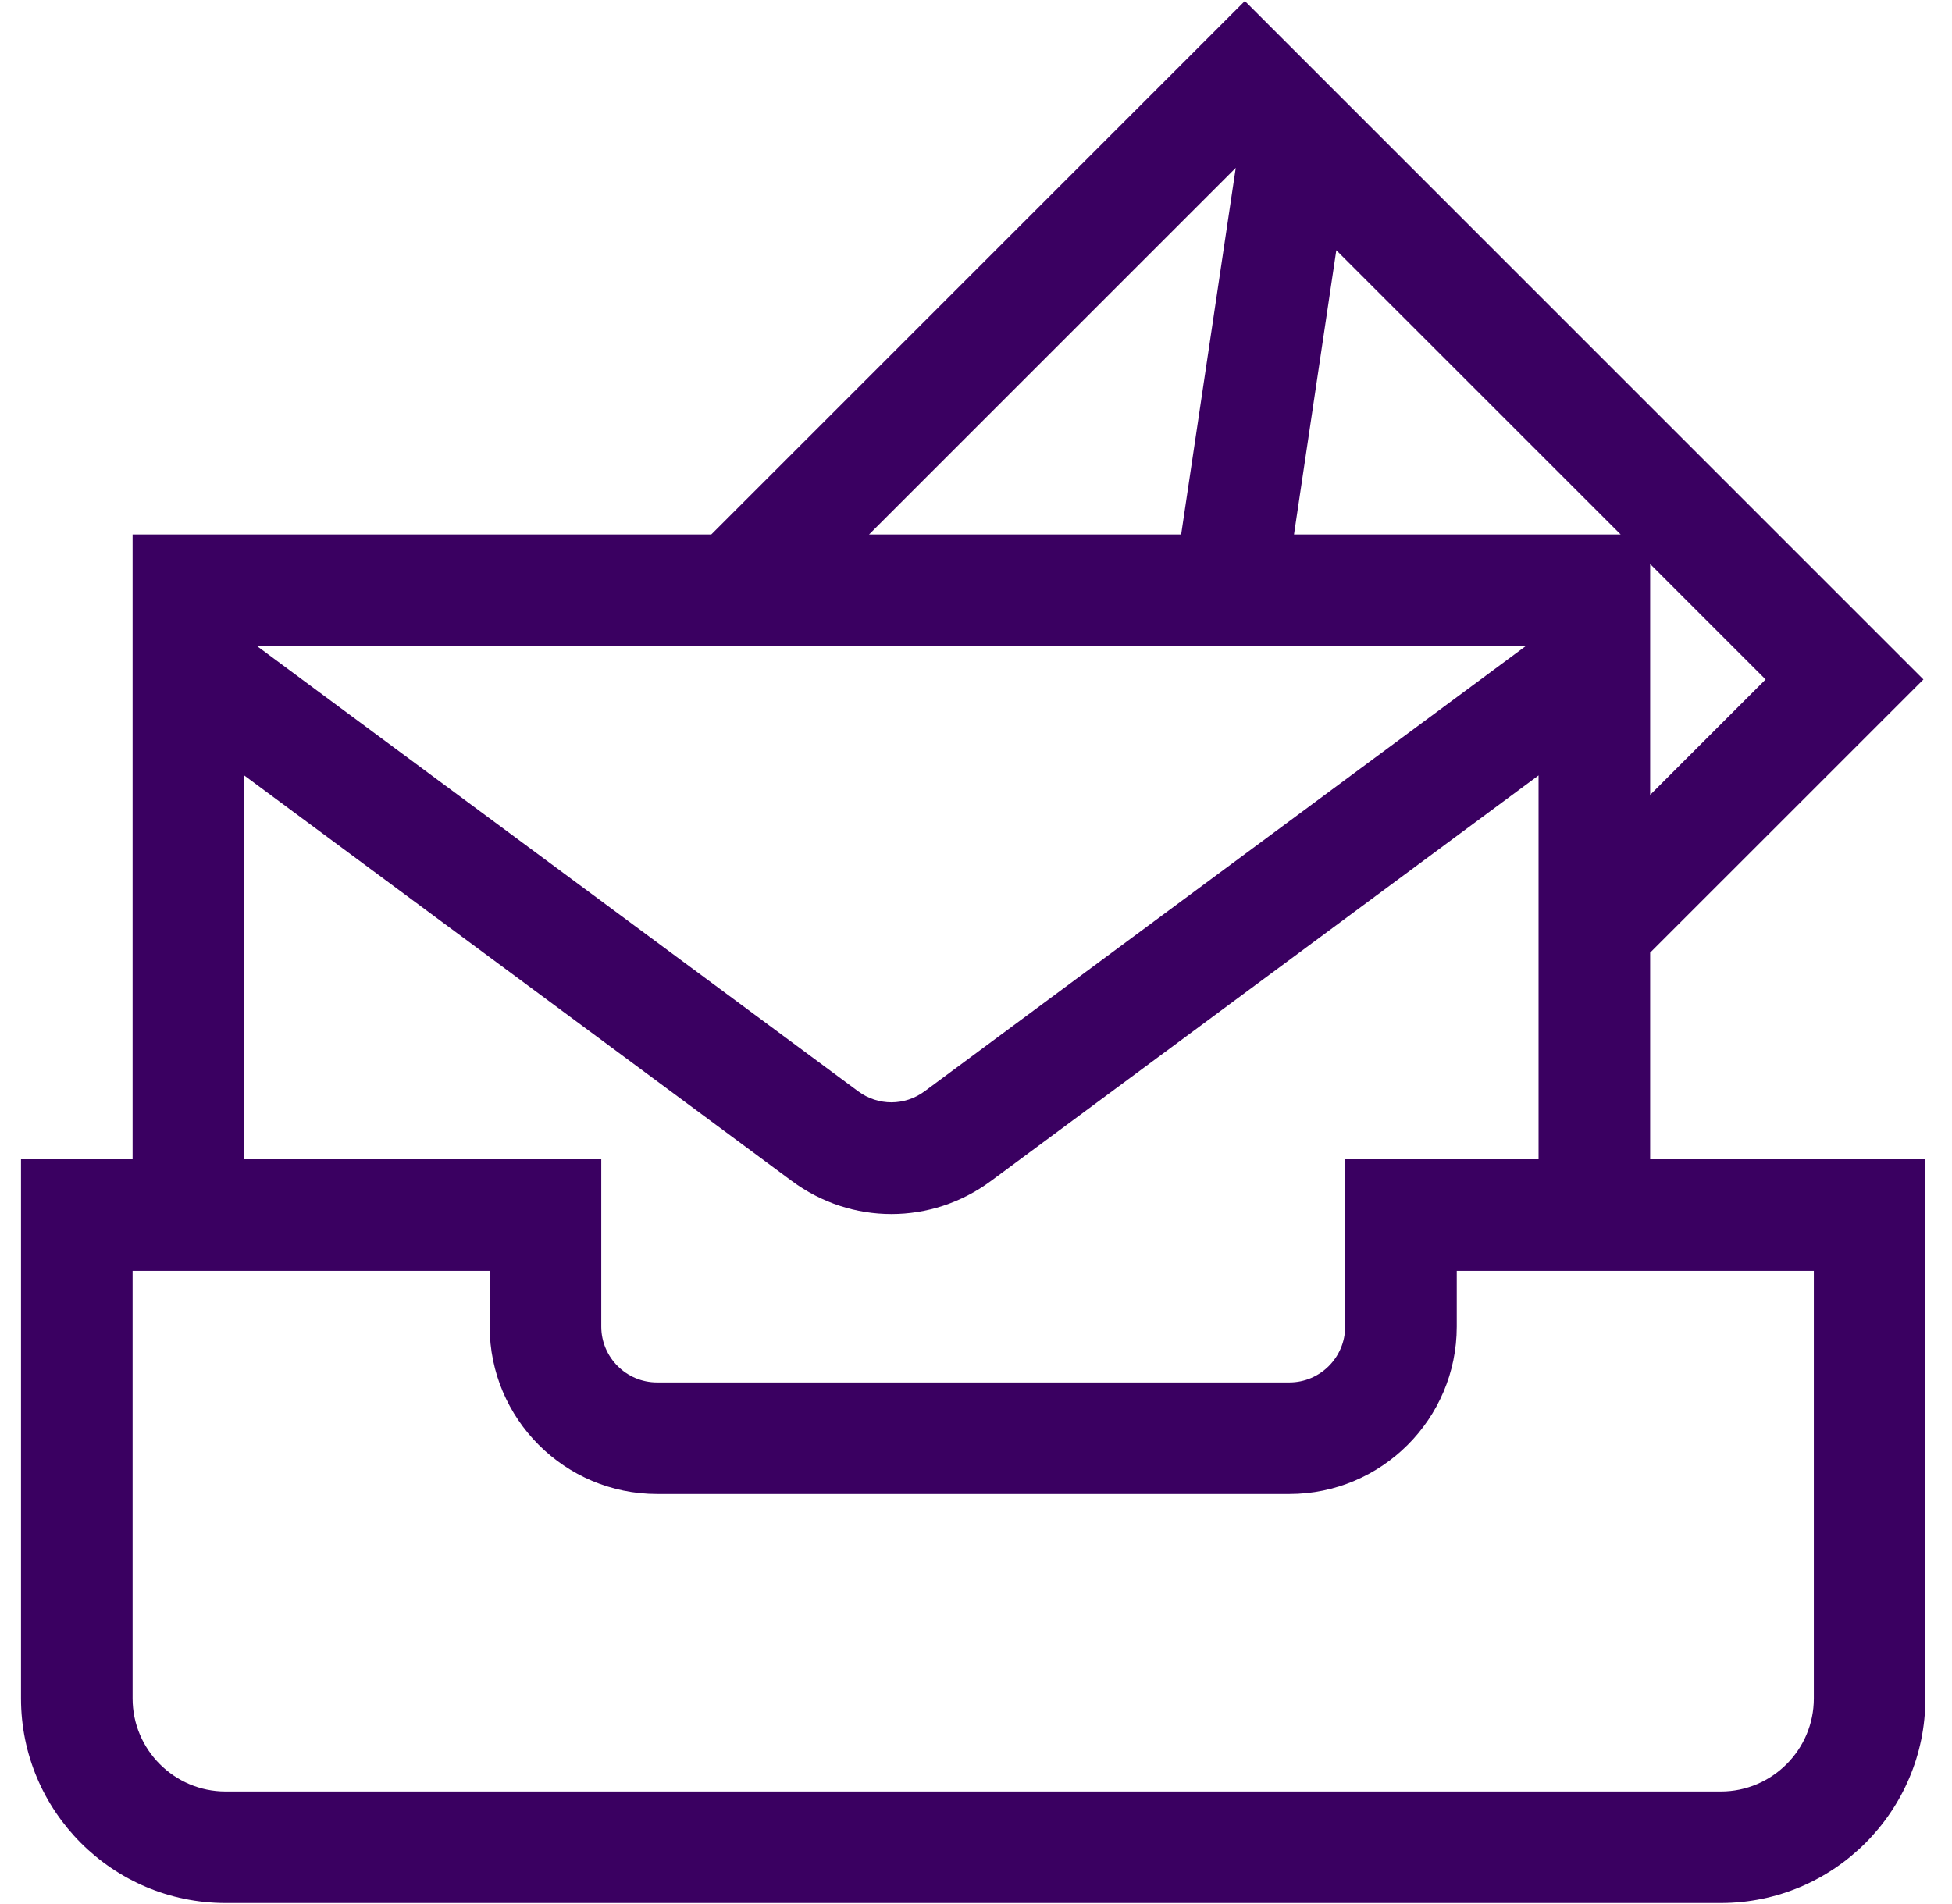 <svg width="41" height="40" viewBox="0 0 41 40" fill="none" xmlns="http://www.w3.org/2000/svg">
<path d="M34.66 24.354V20.013L40.4 14.274L26.147 0.021L14.939 11.229H2.785V24.354H0.441V35.682C0.441 38.052 2.369 39.979 4.738 39.979H36.145C38.514 39.979 40.441 38.052 40.441 35.682V24.354H34.66ZM28.068 5.257L34.041 11.229H27.179L28.068 5.257ZM32.047 13.573L19.42 22.926C19.003 23.235 18.442 23.235 18.025 22.926L5.398 13.573H32.047ZM34.66 16.699V11.849L37.085 14.274L34.66 16.699ZM25.956 3.526L24.809 11.229H18.253L25.956 3.526ZM5.129 16.29L16.63 24.809C17.256 25.273 17.989 25.505 18.723 25.505C19.456 25.505 20.189 25.273 20.815 24.809L32.316 16.29V24.354H28.254V27.87C28.254 28.516 27.728 29.042 27.082 29.042H13.801C13.155 29.042 12.629 28.516 12.629 27.87V24.354H5.129V16.29ZM38.098 35.682C38.098 36.759 37.221 37.636 36.145 37.636H4.738C3.661 37.636 2.785 36.759 2.785 35.682V26.698H10.285V27.87C10.285 29.808 11.862 31.386 13.801 31.386H27.082C29.02 31.386 30.598 29.808 30.598 27.87V26.698H38.098V35.682Z" fill="#3A0061"/>
</svg>
